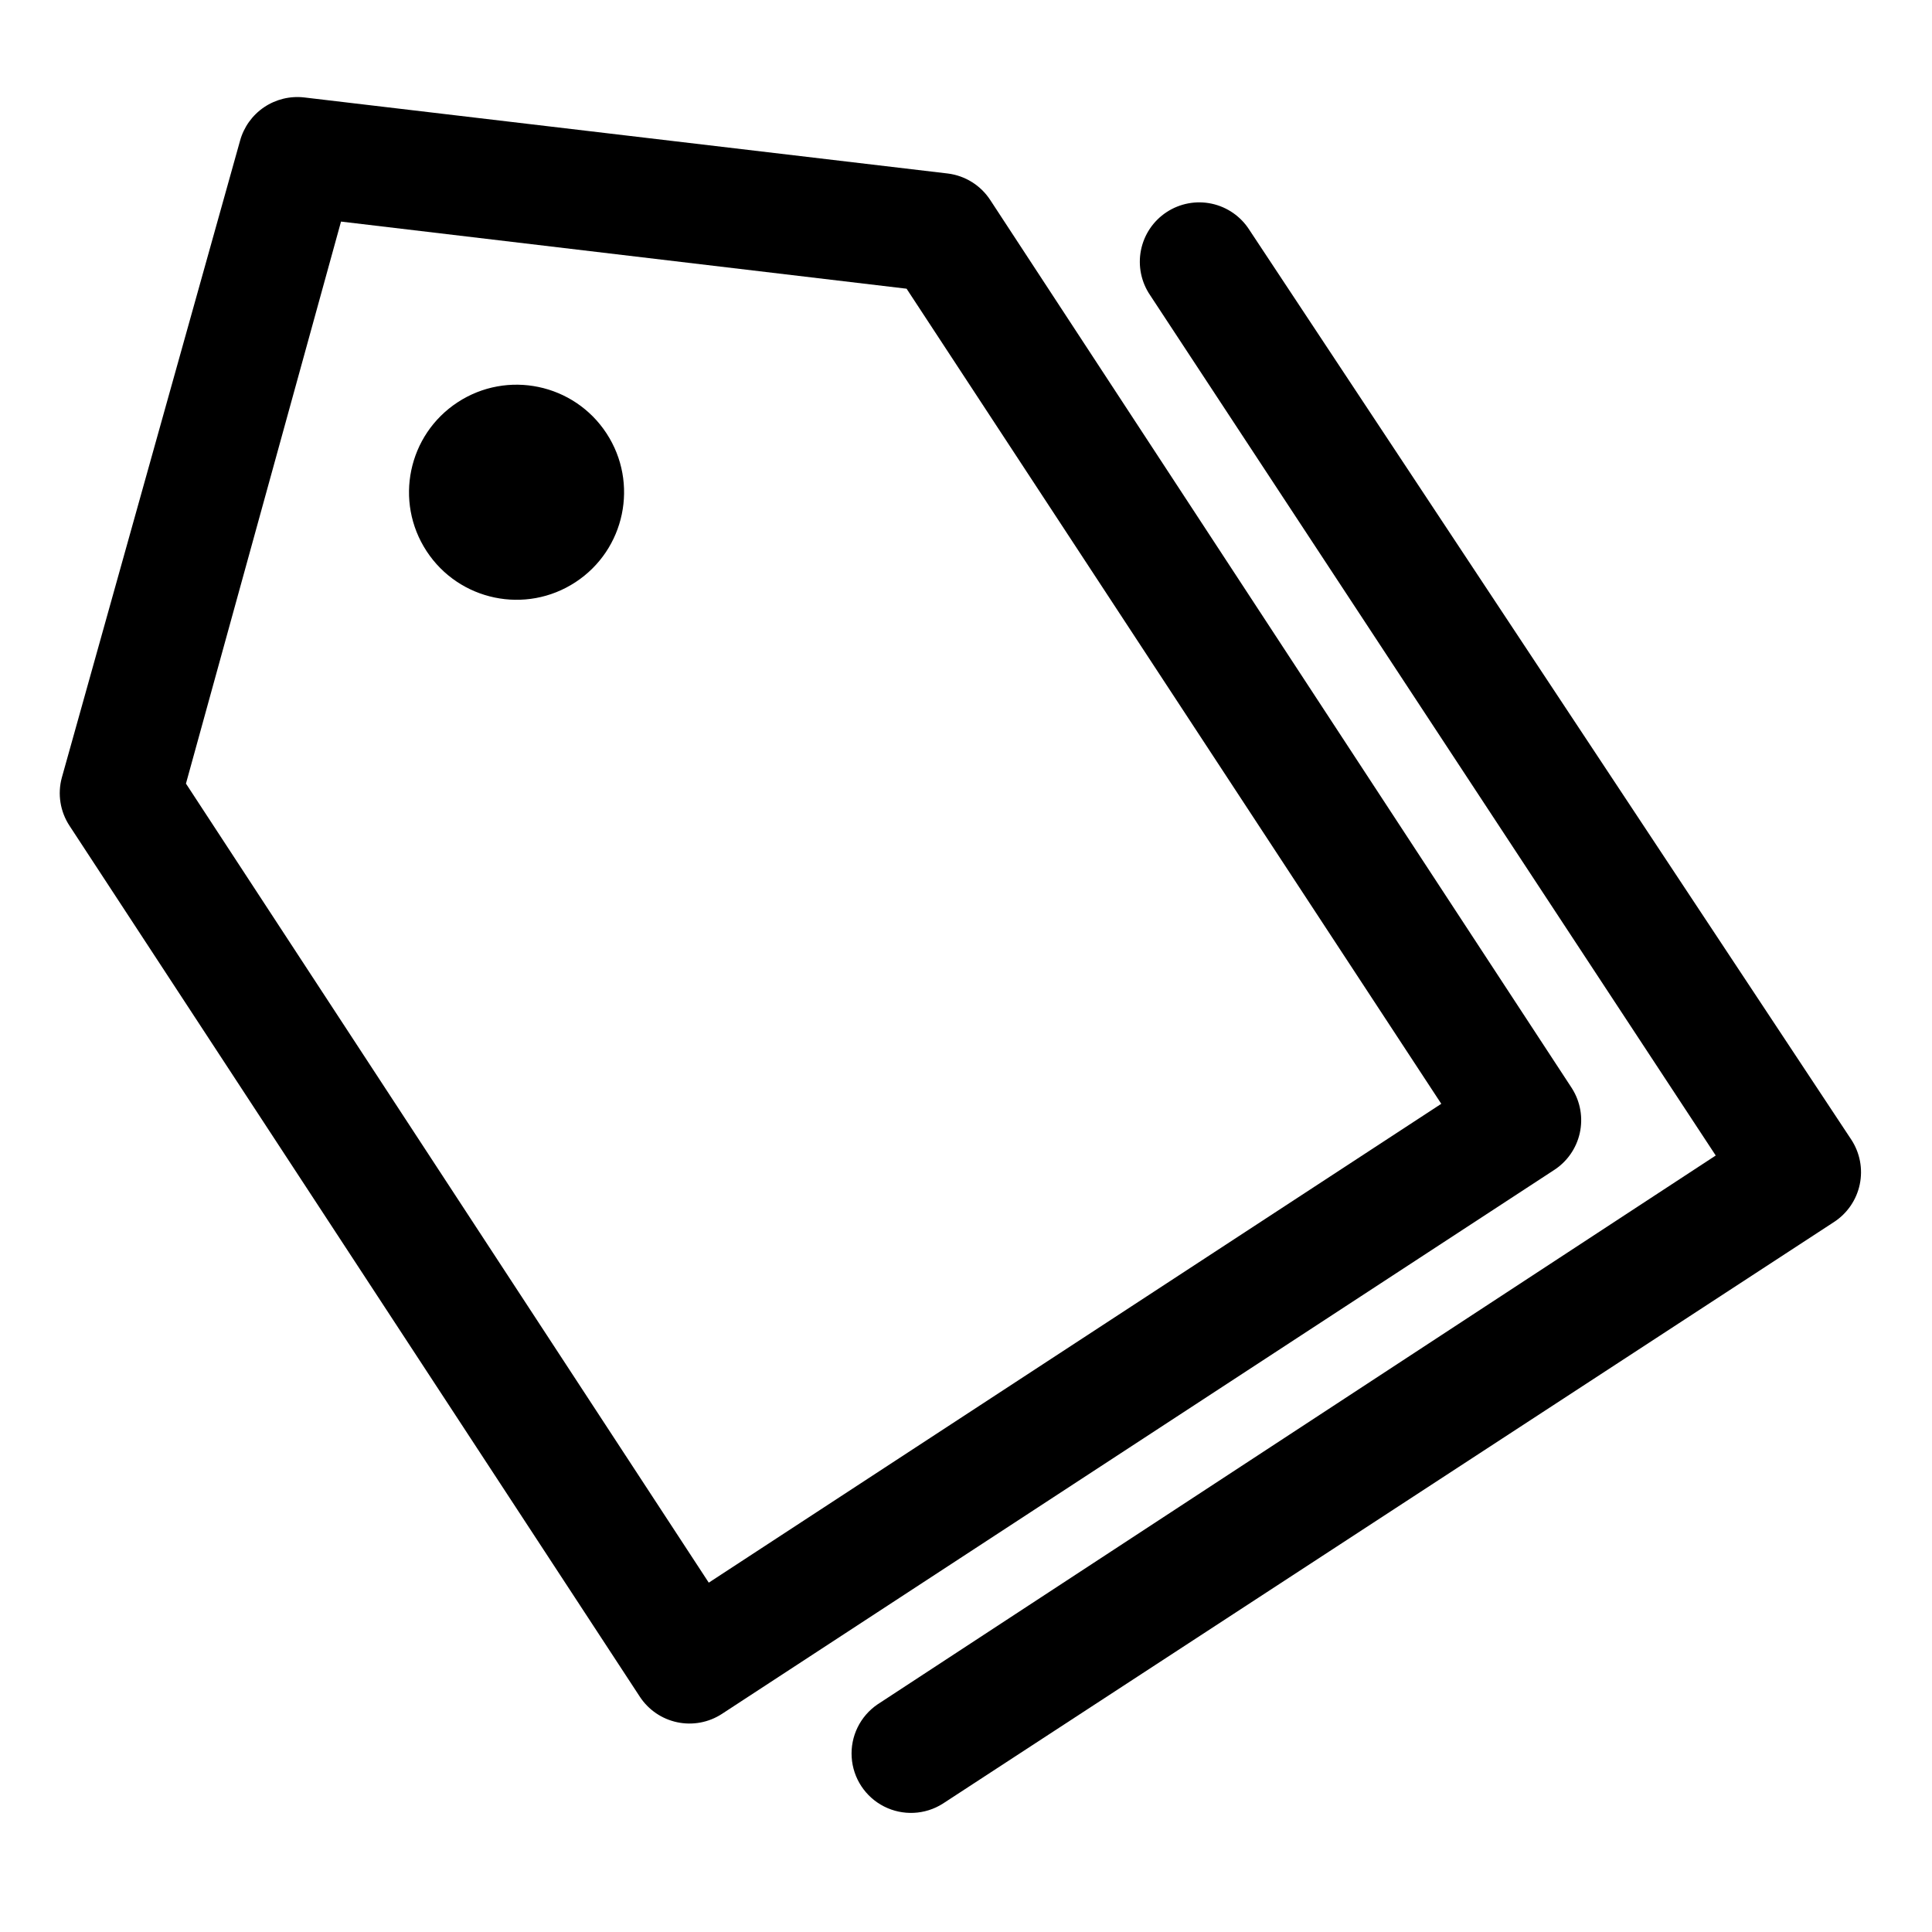 <?xml version="1.0" encoding="UTF-8"?>
<!-- Uploaded to: ICON Repo, www.svgrepo.com, Generator: ICON Repo Mixer Tools -->
<svg fill="#000000" width="800px" height="800px" version="1.1" viewBox="144 144 512 512" xmlns="http://www.w3.org/2000/svg">
 <g>
  <path d="m475.1 204.93c-2.262-3.562-5.863-6.066-9.988-6.953-4.129-0.883-8.438-0.074-11.961 2.246-3.527 2.32-5.973 5.961-6.789 10.102s0.066 8.438 2.445 11.926l149.88 227.97-222.15 145.47c-4.594 3.137-7.191 8.465-6.832 14.016 0.355 5.555 3.617 10.504 8.574 13.023 4.961 2.519 10.883 2.238 15.578-0.746l236.16-154.13c3.519-2.285 5.984-5.883 6.84-9.992 0.859-4.109 0.039-8.391-2.273-11.891z"/>
  <path d="m560.59 432.43-154.13-235.37c-2.539-3.93-6.691-6.523-11.336-7.086l-170.51-20.152c-3.738-0.434-7.512 0.488-10.633 2.594-3.117 2.109-5.379 5.266-6.371 8.898l-47.23 168.78c-1.176 4.348-0.43 8.988 2.047 12.754l151.14 230.81-0.004-0.004c2.285 3.481 5.852 5.91 9.922 6.766 4.07 0.855 8.316 0.066 11.805-2.199l220.42-144.06c3.527-2.231 6.027-5.777 6.941-9.852 0.914-4.074 0.172-8.344-2.062-11.875zm-228.76 130.99-138.55-211.76 41.094-148.94 149.88 17.789 141.7 216.01z"/>
  <path d="m304.73 258.84c8.621 13.164 4.938 30.828-8.227 39.449-13.168 8.625-30.832 4.941-39.453-8.227-8.621-13.168-4.938-30.828 8.227-39.453 13.168-8.621 30.832-4.938 39.453 8.23"/>
 </g>
</svg>